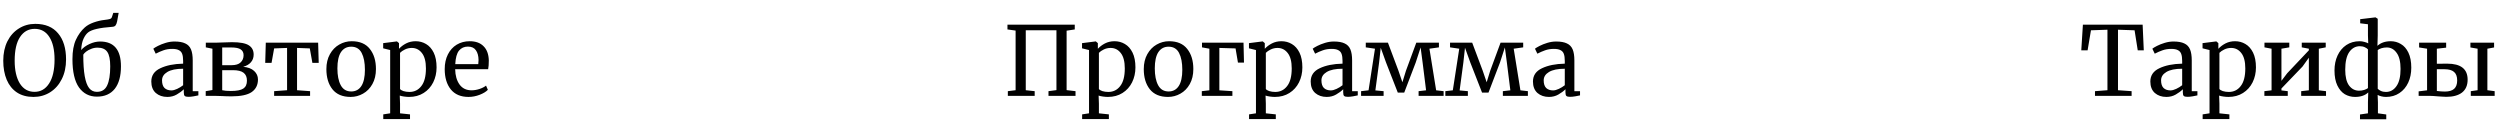 <?xml version="1.0" encoding="UTF-8"?> <svg xmlns="http://www.w3.org/2000/svg" width="678" height="33" viewBox="0 0 678 33" fill="none"> <path d="M9.074 26.286C7.306 26.286 5.807 25.879 4.576 25.064C3.363 24.249 2.444 23.105 1.82 21.632C1.196 20.141 0.884 18.417 0.884 16.458C0.884 14.465 1.257 12.714 2.002 11.206C2.765 9.698 3.805 8.537 5.122 7.722C6.439 6.89 7.921 6.474 9.568 6.474C12.272 6.474 14.335 7.332 15.756 9.048C17.195 10.747 17.914 13.104 17.914 16.12C17.914 18.148 17.524 19.933 16.744 21.476C15.981 23.001 14.924 24.189 13.572 25.038C12.237 25.87 10.738 26.286 9.074 26.286ZM9.412 7.826C7.731 7.826 6.405 8.563 5.434 10.036C4.463 11.492 3.978 13.633 3.978 16.458C3.978 19.058 4.446 21.121 5.382 22.646C6.335 24.154 7.661 24.908 9.36 24.908C11.024 24.908 12.341 24.154 13.312 22.646C14.3 21.138 14.794 18.971 14.794 16.146C14.794 13.529 14.326 11.492 13.39 10.036C12.454 8.563 11.128 7.826 9.412 7.826ZM31.764 5.798C31.66 6.301 31.512 6.673 31.322 6.916C31.131 7.141 30.819 7.263 30.386 7.28C27.04 7.523 24.891 8.017 23.938 8.762C23.452 9.126 23.028 9.698 22.664 10.478C22.3 11.241 22.083 12.272 22.014 13.572C22.551 12.931 23.305 12.385 24.276 11.934C25.246 11.483 26.2 11.258 27.136 11.258C30.914 11.258 32.804 13.503 32.804 17.992C32.804 20.644 32.24 22.681 31.114 24.102C29.987 25.506 28.375 26.208 26.278 26.208C24.232 26.208 22.612 25.376 21.416 23.712C20.237 22.031 19.648 19.474 19.648 16.042C19.648 13.893 19.96 12.142 20.584 10.79C21.208 9.438 22.014 8.32 23.002 7.436C23.626 6.881 24.432 6.431 25.42 6.084C26.408 5.737 27.37 5.512 28.306 5.408C29.051 5.321 29.554 5.235 29.814 5.148C30.091 5.061 30.273 4.879 30.36 4.602L30.724 3.484H32.18L31.764 5.798ZM26.46 12.922C25.836 12.922 25.255 13.035 24.718 13.26C24.18 13.468 23.721 13.719 23.34 14.014C22.976 14.309 22.724 14.577 22.586 14.82C22.586 17.229 22.716 19.171 22.976 20.644C23.236 22.117 23.634 23.201 24.172 23.894C24.709 24.57 25.411 24.908 26.278 24.908C27.595 24.908 28.522 24.327 29.06 23.166C29.614 22.005 29.892 20.28 29.892 17.992C29.892 16.137 29.623 14.829 29.086 14.066C28.566 13.303 27.69 12.922 26.46 12.922ZM41.033 22.1C41.033 20.471 41.848 19.275 43.477 18.512C45.107 17.732 47.169 17.316 49.665 17.264V16.536C49.665 15.721 49.579 15.08 49.405 14.612C49.232 14.144 48.929 13.806 48.495 13.598C48.079 13.373 47.481 13.26 46.701 13.26C45.817 13.26 45.02 13.39 44.309 13.65C43.616 13.893 42.923 14.196 42.229 14.56L41.579 13.208C41.805 13.017 42.221 12.766 42.827 12.454C43.434 12.142 44.136 11.865 44.933 11.622C45.731 11.379 46.528 11.258 47.325 11.258C48.556 11.258 49.527 11.431 50.237 11.778C50.965 12.107 51.485 12.645 51.797 13.39C52.109 14.135 52.265 15.132 52.265 16.38V24.726H53.799V25.87C53.453 25.957 53.011 26.043 52.473 26.13C51.953 26.217 51.494 26.26 51.095 26.26C50.61 26.26 50.281 26.182 50.107 26.026C49.934 25.887 49.847 25.567 49.847 25.064V24.206C49.327 24.726 48.686 25.203 47.923 25.636C47.178 26.069 46.329 26.286 45.375 26.286C44.127 26.286 43.087 25.931 42.255 25.22C41.441 24.492 41.033 23.452 41.033 22.1ZM46.493 24.518C46.944 24.518 47.464 24.379 48.053 24.102C48.643 23.825 49.18 23.495 49.665 23.114V18.642C47.776 18.642 46.346 18.937 45.375 19.526C44.422 20.098 43.945 20.852 43.945 21.788C43.945 22.724 44.171 23.417 44.621 23.868C45.089 24.301 45.713 24.518 46.493 24.518ZM60.313 11.518C61.977 11.466 62.844 11.44 62.913 11.44C65.097 11.44 66.623 11.726 67.49 12.298C68.356 12.853 68.79 13.685 68.79 14.794C68.79 15.626 68.538 16.328 68.035 16.9C67.55 17.455 66.857 17.862 65.956 18.122C67.238 18.226 68.226 18.599 68.919 19.24C69.613 19.881 69.96 20.653 69.96 21.554C69.96 23.027 69.396 24.163 68.269 24.96C67.143 25.74 65.305 26.13 62.758 26.13C62.255 26.13 61.778 26.121 61.328 26.104C60.894 26.087 60.522 26.069 60.209 26.052L58.441 26H55.789V24.726L57.609 24.414V13.208L55.816 12.844V11.57H58.675L60.313 11.518ZM62.783 17.68C63.91 17.68 64.734 17.429 65.254 16.926C65.791 16.423 66.059 15.773 66.059 14.976C66.059 14.283 65.808 13.763 65.305 13.416C64.803 13.052 63.928 12.87 62.679 12.87H60.261V17.68H62.783ZM60.261 24.466C60.435 24.518 60.773 24.57 61.276 24.622C61.778 24.657 62.22 24.674 62.602 24.674C64.196 24.674 65.323 24.457 65.981 24.024C66.64 23.591 66.969 22.871 66.969 21.866C66.969 20.913 66.666 20.202 66.059 19.734C65.453 19.266 64.499 19.032 63.2 19.032H60.261V24.466ZM86.279 11.57L86.435 17.056H84.719L84.017 13.13L80.559 13V24.466L84.095 24.726V26H74.345V24.726L77.855 24.466V13L74.345 13.13L73.643 17.056H71.927L72.083 11.57H86.279ZM88.514 18.746C88.514 17.186 88.834 15.834 89.476 14.69C90.117 13.546 90.958 12.679 91.998 12.09C93.055 11.483 94.182 11.18 95.378 11.18C97.562 11.18 99.2 11.873 100.292 13.26C101.401 14.647 101.956 16.467 101.956 18.72C101.956 20.297 101.635 21.658 100.994 22.802C100.352 23.946 99.503 24.813 98.446 25.402C97.406 25.991 96.288 26.286 95.092 26.286C92.908 26.286 91.261 25.593 90.152 24.206C89.06 22.819 88.514 20.999 88.514 18.746ZM95.248 24.804C96.444 24.804 97.362 24.31 98.004 23.322C98.645 22.334 98.966 20.869 98.966 18.928C98.966 17.004 98.671 15.479 98.082 14.352C97.492 13.225 96.548 12.662 95.248 12.662C94.052 12.662 93.124 13.156 92.466 14.144C91.824 15.132 91.504 16.597 91.504 18.538C91.504 20.462 91.807 21.987 92.414 23.114C93.02 24.241 93.965 24.804 95.248 24.804ZM118.398 18.278C118.398 19.751 118.095 21.103 117.488 22.334C116.881 23.547 116.015 24.509 114.888 25.22C113.761 25.931 112.444 26.286 110.936 26.286C110.52 26.286 110.069 26.251 109.584 26.182C109.099 26.113 108.709 26.026 108.414 25.922L108.492 28.106V30.732L111.196 31.018V32.292H103.942V31.018L105.814 30.732V13.572L103.916 13.104V11.7L107.608 11.232H107.66L108.206 11.7V13.234C108.726 12.662 109.367 12.177 110.13 11.778C110.91 11.379 111.777 11.18 112.73 11.18C113.753 11.18 114.689 11.431 115.538 11.934C116.405 12.437 117.098 13.217 117.618 14.274C118.138 15.331 118.398 16.666 118.398 18.278ZM111.664 13C111.005 13 110.39 13.139 109.818 13.416C109.246 13.693 108.804 13.997 108.492 14.326V24.128C108.613 24.336 108.917 24.527 109.402 24.7C109.905 24.856 110.451 24.934 111.04 24.934C112.375 24.934 113.449 24.405 114.264 23.348C115.096 22.291 115.512 20.696 115.512 18.564C115.512 16.692 115.148 15.297 114.42 14.378C113.709 13.459 112.791 13 111.664 13ZM127.054 26.286C124.957 26.286 123.354 25.601 122.244 24.232C121.152 22.863 120.606 21.034 120.606 18.746C120.606 17.238 120.892 15.912 121.464 14.768C122.036 13.624 122.834 12.74 123.856 12.116C124.896 11.492 126.075 11.18 127.392 11.18C129.004 11.18 130.252 11.631 131.136 12.532C132.038 13.416 132.514 14.69 132.566 16.354C132.566 17.411 132.506 18.217 132.384 18.772H123.44C123.475 20.488 123.874 21.875 124.636 22.932C125.399 23.972 126.482 24.492 127.886 24.492C128.58 24.492 129.299 24.371 130.044 24.128C130.807 23.868 131.396 23.565 131.812 23.218L132.306 24.362C131.804 24.882 131.058 25.333 130.07 25.714C129.082 26.095 128.077 26.286 127.054 26.286ZM129.706 17.394C129.758 17.03 129.784 16.657 129.784 16.276C129.767 15.149 129.524 14.265 129.056 13.624C128.606 12.965 127.886 12.636 126.898 12.636C125.893 12.636 125.087 13 124.48 13.728C123.891 14.456 123.553 15.678 123.466 17.394H129.706Z" fill="black"></path> <path d="M291.474 6.682V7.982L289.264 8.32V24.44L291.682 24.726V26H284.35V24.726L286.508 24.44V8.216H278.188V24.466L280.606 24.726V26H273.326V24.726L275.432 24.466V8.294L273.222 7.982V6.682H291.474ZM307.929 18.278C307.929 19.751 307.626 21.103 307.019 22.334C306.413 23.547 305.546 24.509 304.419 25.22C303.293 25.931 301.975 26.286 300.467 26.286C300.051 26.286 299.601 26.251 299.115 26.182C298.63 26.113 298.24 26.026 297.945 25.922L298.023 28.106V30.732L300.727 31.018V32.292H293.473V31.018L295.345 30.732V13.572L293.447 13.104V11.7L297.139 11.232H297.191L297.737 11.7V13.234C298.257 12.662 298.899 12.177 299.661 11.778C300.441 11.379 301.308 11.18 302.261 11.18C303.284 11.18 304.22 11.431 305.069 11.934C305.936 12.437 306.629 13.217 307.149 14.274C307.669 15.331 307.929 16.666 307.929 18.278ZM301.195 13C300.537 13 299.921 13.139 299.349 13.416C298.777 13.693 298.335 13.997 298.023 14.326V24.128C298.145 24.336 298.448 24.527 298.933 24.7C299.436 24.856 299.982 24.934 300.571 24.934C301.906 24.934 302.981 24.405 303.795 23.348C304.627 22.291 305.043 20.696 305.043 18.564C305.043 16.692 304.679 15.297 303.951 14.378C303.241 13.459 302.322 13 301.195 13ZM310.19 18.746C310.19 17.186 310.51 15.834 311.152 14.69C311.793 13.546 312.634 12.679 313.674 12.09C314.731 11.483 315.858 11.18 317.054 11.18C319.238 11.18 320.876 11.873 321.968 13.26C323.077 14.647 323.632 16.467 323.632 18.72C323.632 20.297 323.311 21.658 322.67 22.802C322.028 23.946 321.179 24.813 320.122 25.402C319.082 25.991 317.964 26.286 316.768 26.286C314.584 26.286 312.937 25.593 311.828 24.206C310.736 22.819 310.19 20.999 310.19 18.746ZM316.924 24.804C318.12 24.804 319.038 24.31 319.68 23.322C320.321 22.334 320.642 20.869 320.642 18.928C320.642 17.004 320.347 15.479 319.758 14.352C319.168 13.225 318.224 12.662 316.924 12.662C315.728 12.662 314.8 13.156 314.142 14.144C313.5 15.132 313.18 16.597 313.18 18.538C313.18 20.462 313.483 21.987 314.09 23.114C314.696 24.241 315.641 24.804 316.924 24.804ZM337.24 11.57L337.37 16.978H335.732L335.082 13.13L330.688 13V24.492L334.224 24.726V26H325.93V24.726L327.984 24.492V13.208L325.982 12.844V11.57H337.24ZM353.201 18.278C353.201 19.751 352.898 21.103 352.291 22.334C351.684 23.547 350.818 24.509 349.691 25.22C348.564 25.931 347.247 26.286 345.739 26.286C345.323 26.286 344.872 26.251 344.387 26.182C343.902 26.113 343.512 26.026 343.217 25.922L343.295 28.106V30.732L345.999 31.018V32.292H338.745V31.018L340.617 30.732V13.572L338.719 13.104V11.7L342.411 11.232H342.463L343.009 11.7V13.234C343.529 12.662 344.17 12.177 344.933 11.778C345.713 11.379 346.58 11.18 347.533 11.18C348.556 11.18 349.492 11.431 350.341 11.934C351.208 12.437 351.901 13.217 352.421 14.274C352.941 15.331 353.201 16.666 353.201 18.278ZM346.467 13C345.808 13 345.193 13.139 344.621 13.416C344.049 13.693 343.607 13.997 343.295 14.326V24.128C343.416 24.336 343.72 24.527 344.205 24.7C344.708 24.856 345.254 24.934 345.843 24.934C347.178 24.934 348.252 24.405 349.067 23.348C349.899 22.291 350.315 20.696 350.315 18.564C350.315 16.692 349.951 15.297 349.223 14.378C348.512 13.459 347.594 13 346.467 13ZM355.461 22.1C355.461 20.471 356.276 19.275 357.905 18.512C359.534 17.732 361.597 17.316 364.093 17.264V16.536C364.093 15.721 364.006 15.08 363.833 14.612C363.66 14.144 363.356 13.806 362.923 13.598C362.507 13.373 361.909 13.26 361.129 13.26C360.245 13.26 359.448 13.39 358.737 13.65C358.044 13.893 357.35 14.196 356.657 14.56L356.007 13.208C356.232 13.017 356.648 12.766 357.255 12.454C357.862 12.142 358.564 11.865 359.361 11.622C360.158 11.379 360.956 11.258 361.753 11.258C362.984 11.258 363.954 11.431 364.665 11.778C365.393 12.107 365.913 12.645 366.225 13.39C366.537 14.135 366.693 15.132 366.693 16.38V24.726H368.227V25.87C367.88 25.957 367.438 26.043 366.901 26.13C366.381 26.217 365.922 26.26 365.523 26.26C365.038 26.26 364.708 26.182 364.535 26.026C364.362 25.887 364.275 25.567 364.275 25.064V24.206C363.755 24.726 363.114 25.203 362.351 25.636C361.606 26.069 360.756 26.286 359.803 26.286C358.555 26.286 357.515 25.931 356.683 25.22C355.868 24.492 355.461 23.452 355.461 22.1ZM360.921 24.518C361.372 24.518 361.892 24.379 362.481 24.102C363.07 23.825 363.608 23.495 364.093 23.114V18.642C362.204 18.642 360.774 18.937 359.803 19.526C358.85 20.098 358.373 20.852 358.373 21.788C358.373 22.724 358.598 23.417 359.049 23.868C359.517 24.301 360.141 24.518 360.921 24.518ZM376.405 11.57L379.265 19.188L380.331 22.308L381.293 19.188L384.101 11.57H390.237V12.844L387.663 13.208L389.483 24.492L391.511 24.726V26H384.725V24.726L386.753 24.492L385.817 17.004L385.271 12.87L383.945 16.952L380.825 25.116H379.083L375.885 16.926L374.455 12.948L374.013 16.952L372.999 24.518L375.235 24.726V26H369.125V24.726L371.153 24.492L372.895 13.208L370.399 12.844V11.57H376.405ZM399.257 11.57L402.117 19.188L403.183 22.308L404.145 19.188L406.953 11.57H413.089V12.844L410.515 13.208L412.335 24.492L414.363 24.726V26H407.577V24.726L409.605 24.492L408.669 17.004L408.123 12.87L406.797 16.952L403.677 25.116H401.935L398.737 16.926L397.307 12.948L396.865 16.952L395.851 24.518L398.087 24.726V26H391.977V24.726L394.005 24.492L395.747 13.208L393.251 12.844V11.57H399.257ZM415.738 22.1C415.738 20.471 416.553 19.275 418.182 18.512C419.812 17.732 421.874 17.316 424.37 17.264V16.536C424.37 15.721 424.284 15.08 424.11 14.612C423.937 14.144 423.634 13.806 423.2 13.598C422.784 13.373 422.186 13.26 421.406 13.26C420.522 13.26 419.725 13.39 419.014 13.65C418.321 13.893 417.628 14.196 416.934 14.56L416.284 13.208C416.51 13.017 416.926 12.766 417.532 12.454C418.139 12.142 418.841 11.865 419.638 11.622C420.436 11.379 421.233 11.258 422.03 11.258C423.261 11.258 424.232 11.431 424.942 11.778C425.67 12.107 426.19 12.645 426.502 13.39C426.814 14.135 426.97 15.132 426.97 16.38V24.726H428.504V25.87C428.158 25.957 427.716 26.043 427.178 26.13C426.658 26.217 426.199 26.26 425.8 26.26C425.315 26.26 424.986 26.182 424.812 26.026C424.639 25.887 424.552 25.567 424.552 25.064V24.206C424.032 24.726 423.391 25.203 422.628 25.636C421.883 26.069 421.034 26.286 420.08 26.286C418.832 26.286 417.792 25.931 416.96 25.22C416.146 24.492 415.738 23.452 415.738 22.1ZM421.198 24.518C421.649 24.518 422.169 24.379 422.758 24.102C423.348 23.825 423.885 23.495 424.37 23.114V18.642C422.481 18.642 421.051 18.937 420.08 19.526C419.127 20.098 418.65 20.852 418.65 21.788C418.65 22.724 418.876 23.417 419.326 23.868C419.794 24.301 420.418 24.518 421.198 24.518Z" fill="black"></path> <path d="M571.54 8.06L567.068 8.216L566.158 13.65H564.442L564.884 6.682H581.082L581.394 13.65H579.756L578.898 8.216L574.4 8.06V24.466L578.092 24.726V26H568.16V24.726L571.54 24.466V8.06ZM583.172 22.1C583.172 20.471 583.987 19.275 585.616 18.512C587.245 17.732 589.308 17.316 591.804 17.264V16.536C591.804 15.721 591.717 15.08 591.544 14.612C591.371 14.144 591.067 13.806 590.634 13.598C590.218 13.373 589.62 13.26 588.84 13.26C587.956 13.26 587.159 13.39 586.448 13.65C585.755 13.893 585.061 14.196 584.368 14.56L583.718 13.208C583.943 13.017 584.359 12.766 584.966 12.454C585.573 12.142 586.275 11.865 587.072 11.622C587.869 11.379 588.667 11.258 589.464 11.258C590.695 11.258 591.665 11.431 592.376 11.778C593.104 12.107 593.624 12.645 593.936 13.39C594.248 14.135 594.404 15.132 594.404 16.38V24.726H595.938V25.87C595.591 25.957 595.149 26.043 594.612 26.13C594.092 26.217 593.633 26.26 593.234 26.26C592.749 26.26 592.419 26.182 592.246 26.026C592.073 25.887 591.986 25.567 591.986 25.064V24.206C591.466 24.726 590.825 25.203 590.062 25.636C589.317 26.069 588.467 26.286 587.514 26.286C586.266 26.286 585.226 25.931 584.394 25.22C583.579 24.492 583.172 23.452 583.172 22.1ZM588.632 24.518C589.083 24.518 589.603 24.379 590.192 24.102C590.781 23.825 591.319 23.495 591.804 23.114V18.642C589.915 18.642 588.485 18.937 587.514 19.526C586.561 20.098 586.084 20.852 586.084 21.788C586.084 22.724 586.309 23.417 586.76 23.868C587.228 24.301 587.852 24.518 588.632 24.518ZM611.812 18.278C611.812 19.751 611.509 21.103 610.902 22.334C610.296 23.547 609.429 24.509 608.302 25.22C607.176 25.931 605.858 26.286 604.35 26.286C603.934 26.286 603.484 26.251 602.998 26.182C602.513 26.113 602.123 26.026 601.828 25.922L601.906 28.106V30.732L604.61 31.018V32.292H597.356V31.018L599.228 30.732V13.572L597.33 13.104V11.7L601.022 11.232H601.074L601.62 11.7V13.234C602.14 12.662 602.782 12.177 603.544 11.778C604.324 11.379 605.191 11.18 606.144 11.18C607.167 11.18 608.103 11.431 608.952 11.934C609.819 12.437 610.512 13.217 611.032 14.274C611.552 15.331 611.812 16.666 611.812 18.278ZM605.078 13C604.42 13 603.804 13.139 603.232 13.416C602.66 13.693 602.218 13.997 601.906 14.326V24.128C602.028 24.336 602.331 24.527 602.816 24.7C603.319 24.856 603.865 24.934 604.454 24.934C605.789 24.934 606.864 24.405 607.678 23.348C608.51 22.291 608.926 20.696 608.926 18.564C608.926 16.692 608.562 15.297 607.834 14.378C607.124 13.459 606.205 13 605.078 13ZM620.858 11.57V12.844L618.726 13.208V21.918L620.286 19.864L626.162 13.65V13.208L624.238 12.844V11.57H630.738V12.844L628.866 13.208V24.492L630.816 24.726V26H624.082V24.726L626.162 24.492V15.652L624.446 18.044L618.726 23.998V24.518L620.442 24.726V26H614.098V24.726L616.048 24.492V13.208L614.124 12.844V11.57H620.858ZM642.266 25.064C641.417 25.879 640.221 26.286 638.678 26.286C637.69 26.286 636.771 26.043 635.922 25.558C635.09 25.055 634.414 24.267 633.894 23.192C633.374 22.117 633.114 20.757 633.114 19.11C633.114 17.602 633.391 16.25 633.946 15.054C634.501 13.858 635.289 12.913 636.312 12.22C637.352 11.527 638.557 11.18 639.926 11.18C640.359 11.18 640.784 11.241 641.2 11.362C641.616 11.466 641.971 11.596 642.266 11.752L642.188 9.594V6.578L640.082 6.318V5.2L644.242 4.706L644.84 5.096V9.594L644.762 12.428C645.663 11.596 646.868 11.18 648.376 11.18C649.364 11.18 650.274 11.431 651.106 11.934C651.955 12.419 652.64 13.199 653.16 14.274C653.68 15.349 653.94 16.709 653.94 18.356C653.94 19.864 653.663 21.216 653.108 22.412C652.553 23.608 651.756 24.553 650.716 25.246C649.676 25.939 648.471 26.286 647.102 26.286C646.669 26.286 646.244 26.234 645.828 26.13C645.412 26.026 645.074 25.896 644.814 25.74L644.892 27.742V30.732L647.154 31.044V32.344H640.03V31.044L642.188 30.732V27.742L642.266 25.064ZM642.188 13.39C642.032 13.199 641.755 13.009 641.356 12.818C640.957 12.627 640.507 12.532 640.004 12.532C638.825 12.532 637.863 13.061 637.118 14.118C636.39 15.175 636.026 16.77 636.026 18.902C636.026 20.826 636.373 22.256 637.066 23.192C637.777 24.128 638.678 24.596 639.77 24.596C640.273 24.596 640.741 24.527 641.174 24.388C641.607 24.249 641.945 24.085 642.188 23.894V13.39ZM644.84 24.076C645.013 24.267 645.291 24.457 645.672 24.648C646.071 24.839 646.53 24.934 647.05 24.934C648.229 24.934 649.182 24.414 649.91 23.374C650.655 22.334 651.028 20.774 651.028 18.694C651.028 16.735 650.673 15.279 649.962 14.326C649.269 13.355 648.385 12.87 647.31 12.87C646.79 12.87 646.305 12.939 645.854 13.078C645.421 13.217 645.083 13.381 644.84 13.572V24.076ZM660.875 17.29C661.481 17.273 662.417 17.264 663.683 17.264C667.375 17.264 669.221 18.711 669.221 21.606C669.221 23.131 668.718 24.293 667.713 25.09C666.707 25.87 665.286 26.26 663.449 26.26C663.223 26.26 662.859 26.243 662.357 26.208C661.854 26.173 661.447 26.147 661.135 26.13C660.181 26.043 659.471 26 659.003 26H655.935V24.778L658.223 24.492V13.208L656.065 12.87V11.57H663.397V12.922L660.875 13.208V17.29ZM676.397 11.57V12.87L674.577 13.208V24.466L676.553 24.726V26H670.079V24.726L671.925 24.466V13.208L669.975 12.87V11.57H676.397ZM660.875 24.674C661.707 24.778 662.435 24.83 663.059 24.83C664.168 24.83 665 24.587 665.555 24.102C666.109 23.599 666.387 22.837 666.387 21.814C666.387 20.757 666.101 19.985 665.529 19.5C664.974 19.015 664.107 18.772 662.929 18.772H660.875V24.674Z" fill="black"></path> </svg> 